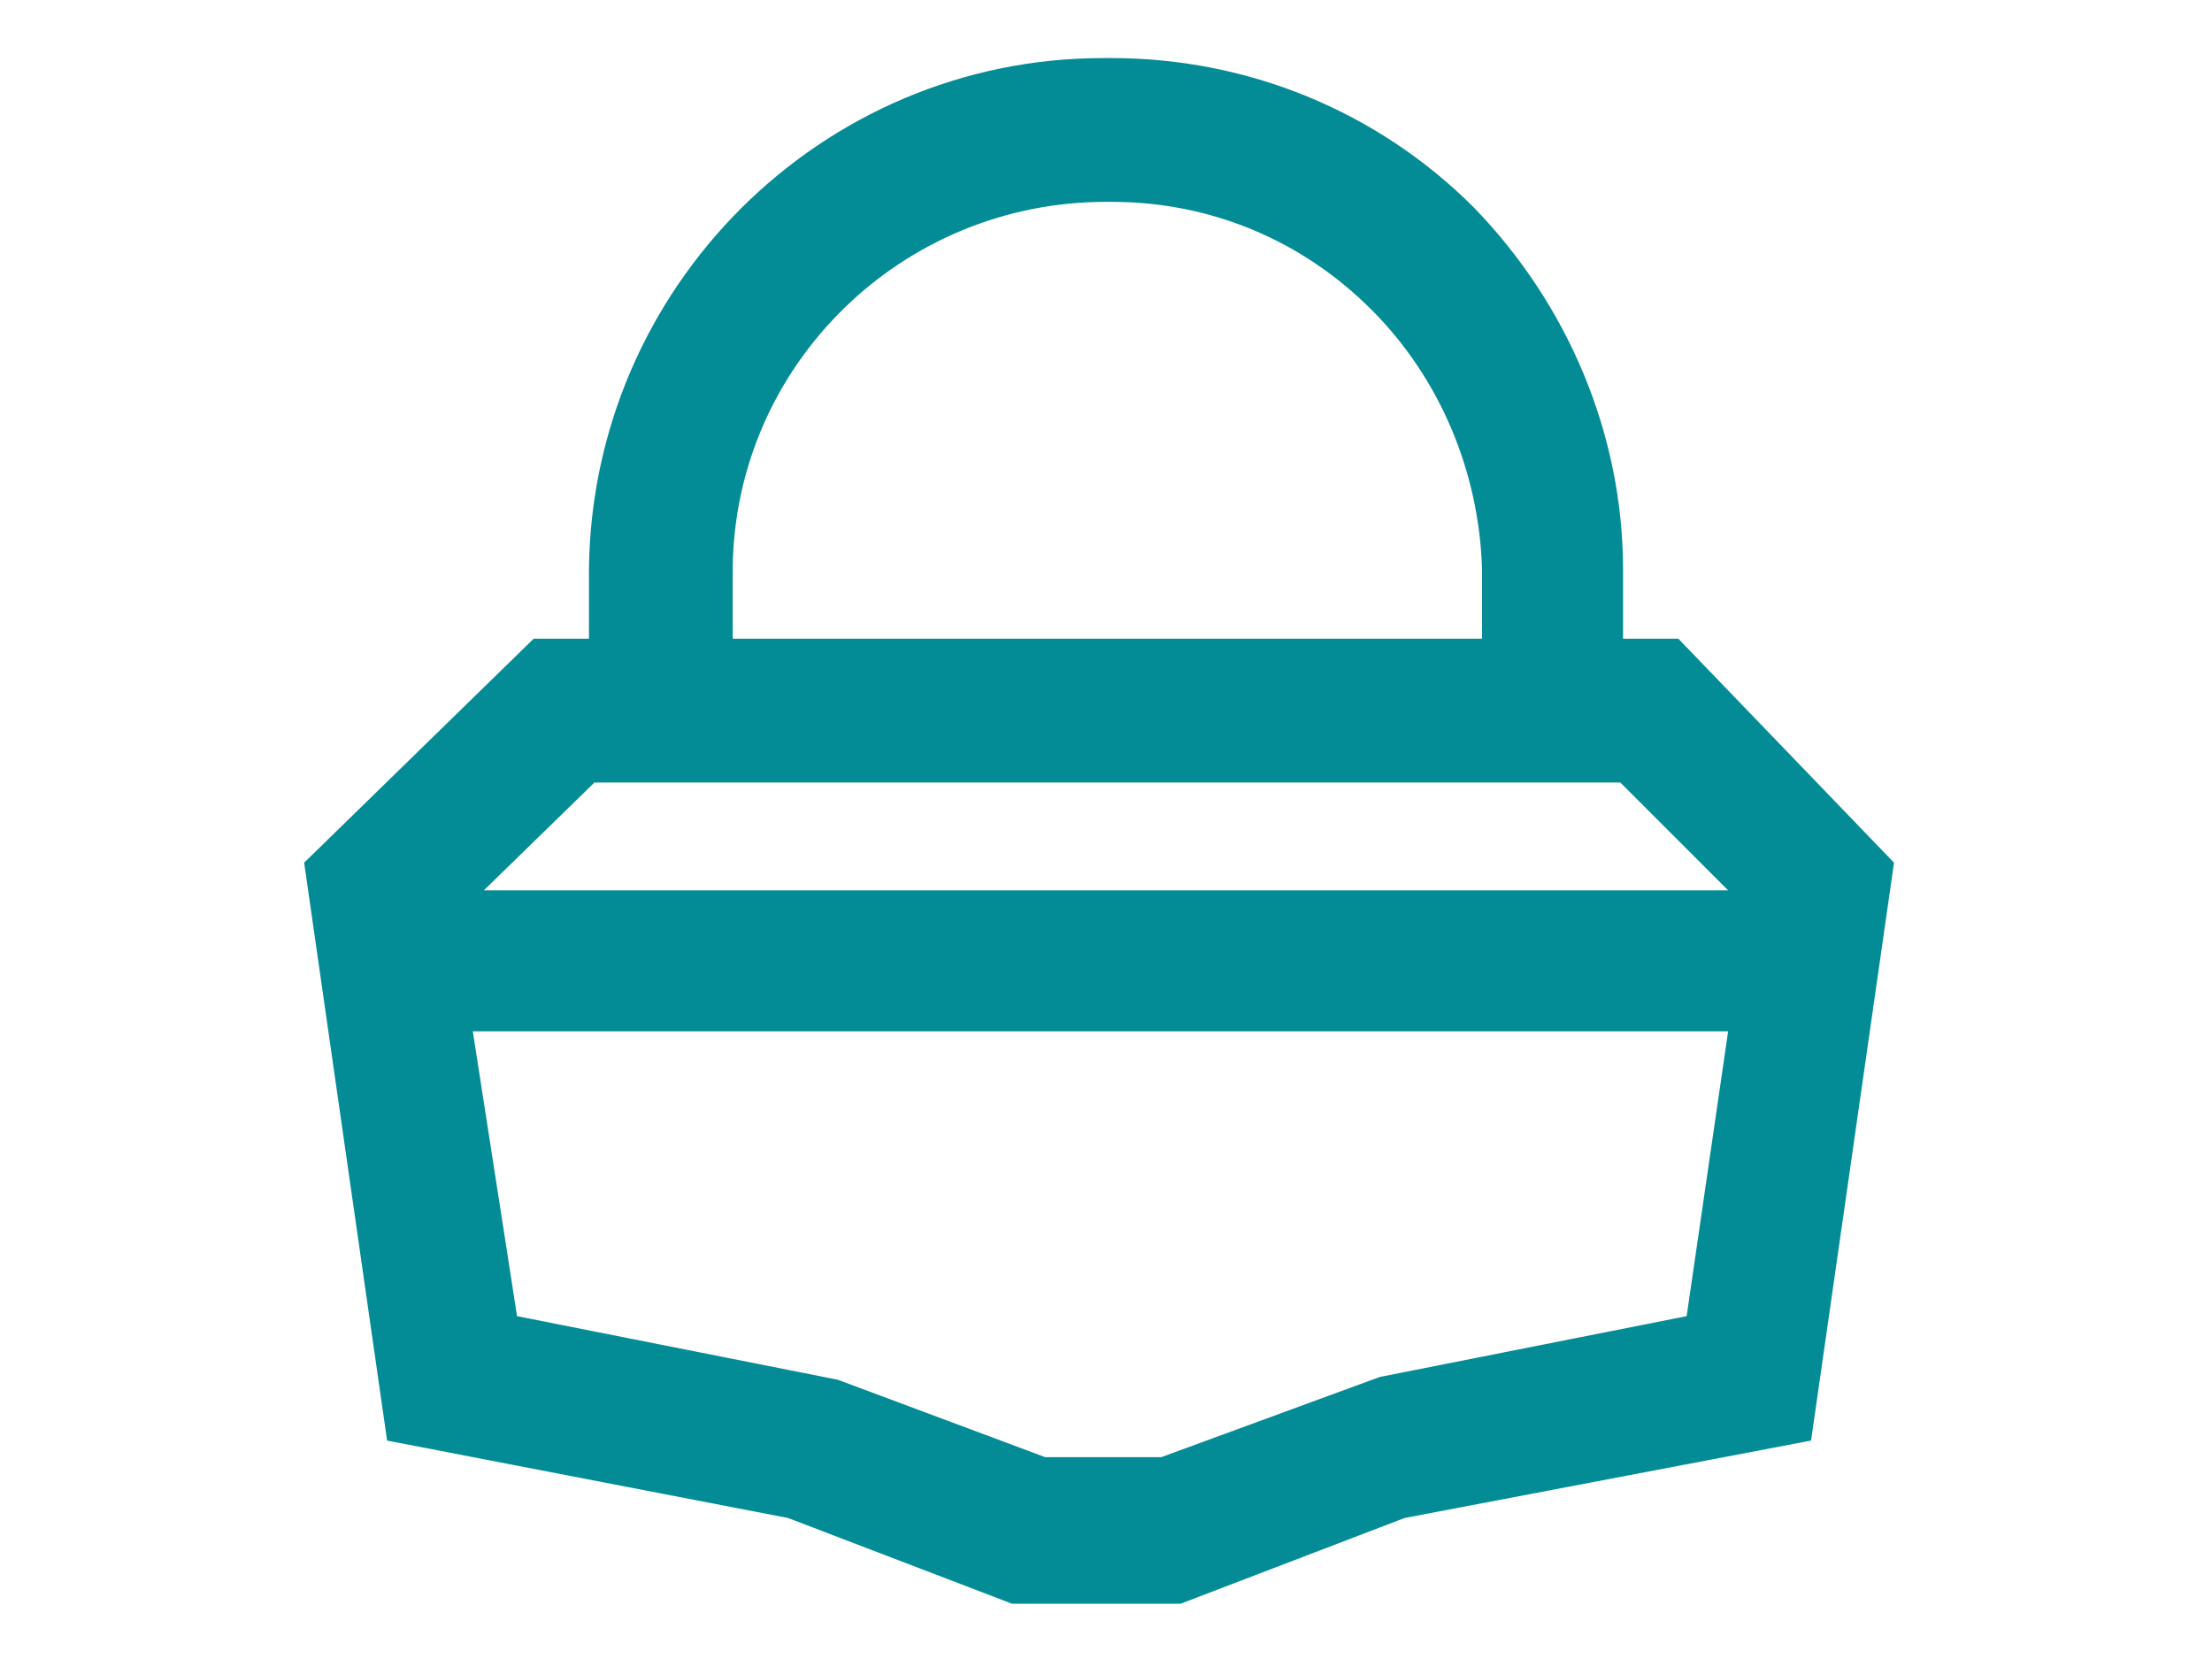 <svg enable-background="new 0 0 80 60" viewBox="0 0 80 60" xmlns="http://www.w3.org/2000/svg"><path d="m60.7 23.1h-2v-2.5c0-4.9-2-9.6-5.4-13.1-3.5-3.5-8.2-5.4-13.1-5.4 0 0 0 0-.1 0h-.1-.1c-10.2 0-18.5 8.3-18.6 18.5v2.5h-2l-8.3 8.1 3 20.9 14.5 2.8 8.1 3.1h6.1l8.1-3.1 14.7-2.8 3-20.9zm-34.2-2.6c.1-7.3 6.1-13.2 13.5-13.2h.1.1c3.6 0 6.9 1.4 9.4 3.9s3.9 5.9 4 9.4v2.5h-27.1zm-5 7.8h37.1l3.9 3.9h-45zm28.4 21.5-7.9 2.9h-4.2l-7.5-2.8-11.6-2.3-1.6-10.3h45.4l-1.5 10.3z" fill="#048c96"/></svg>